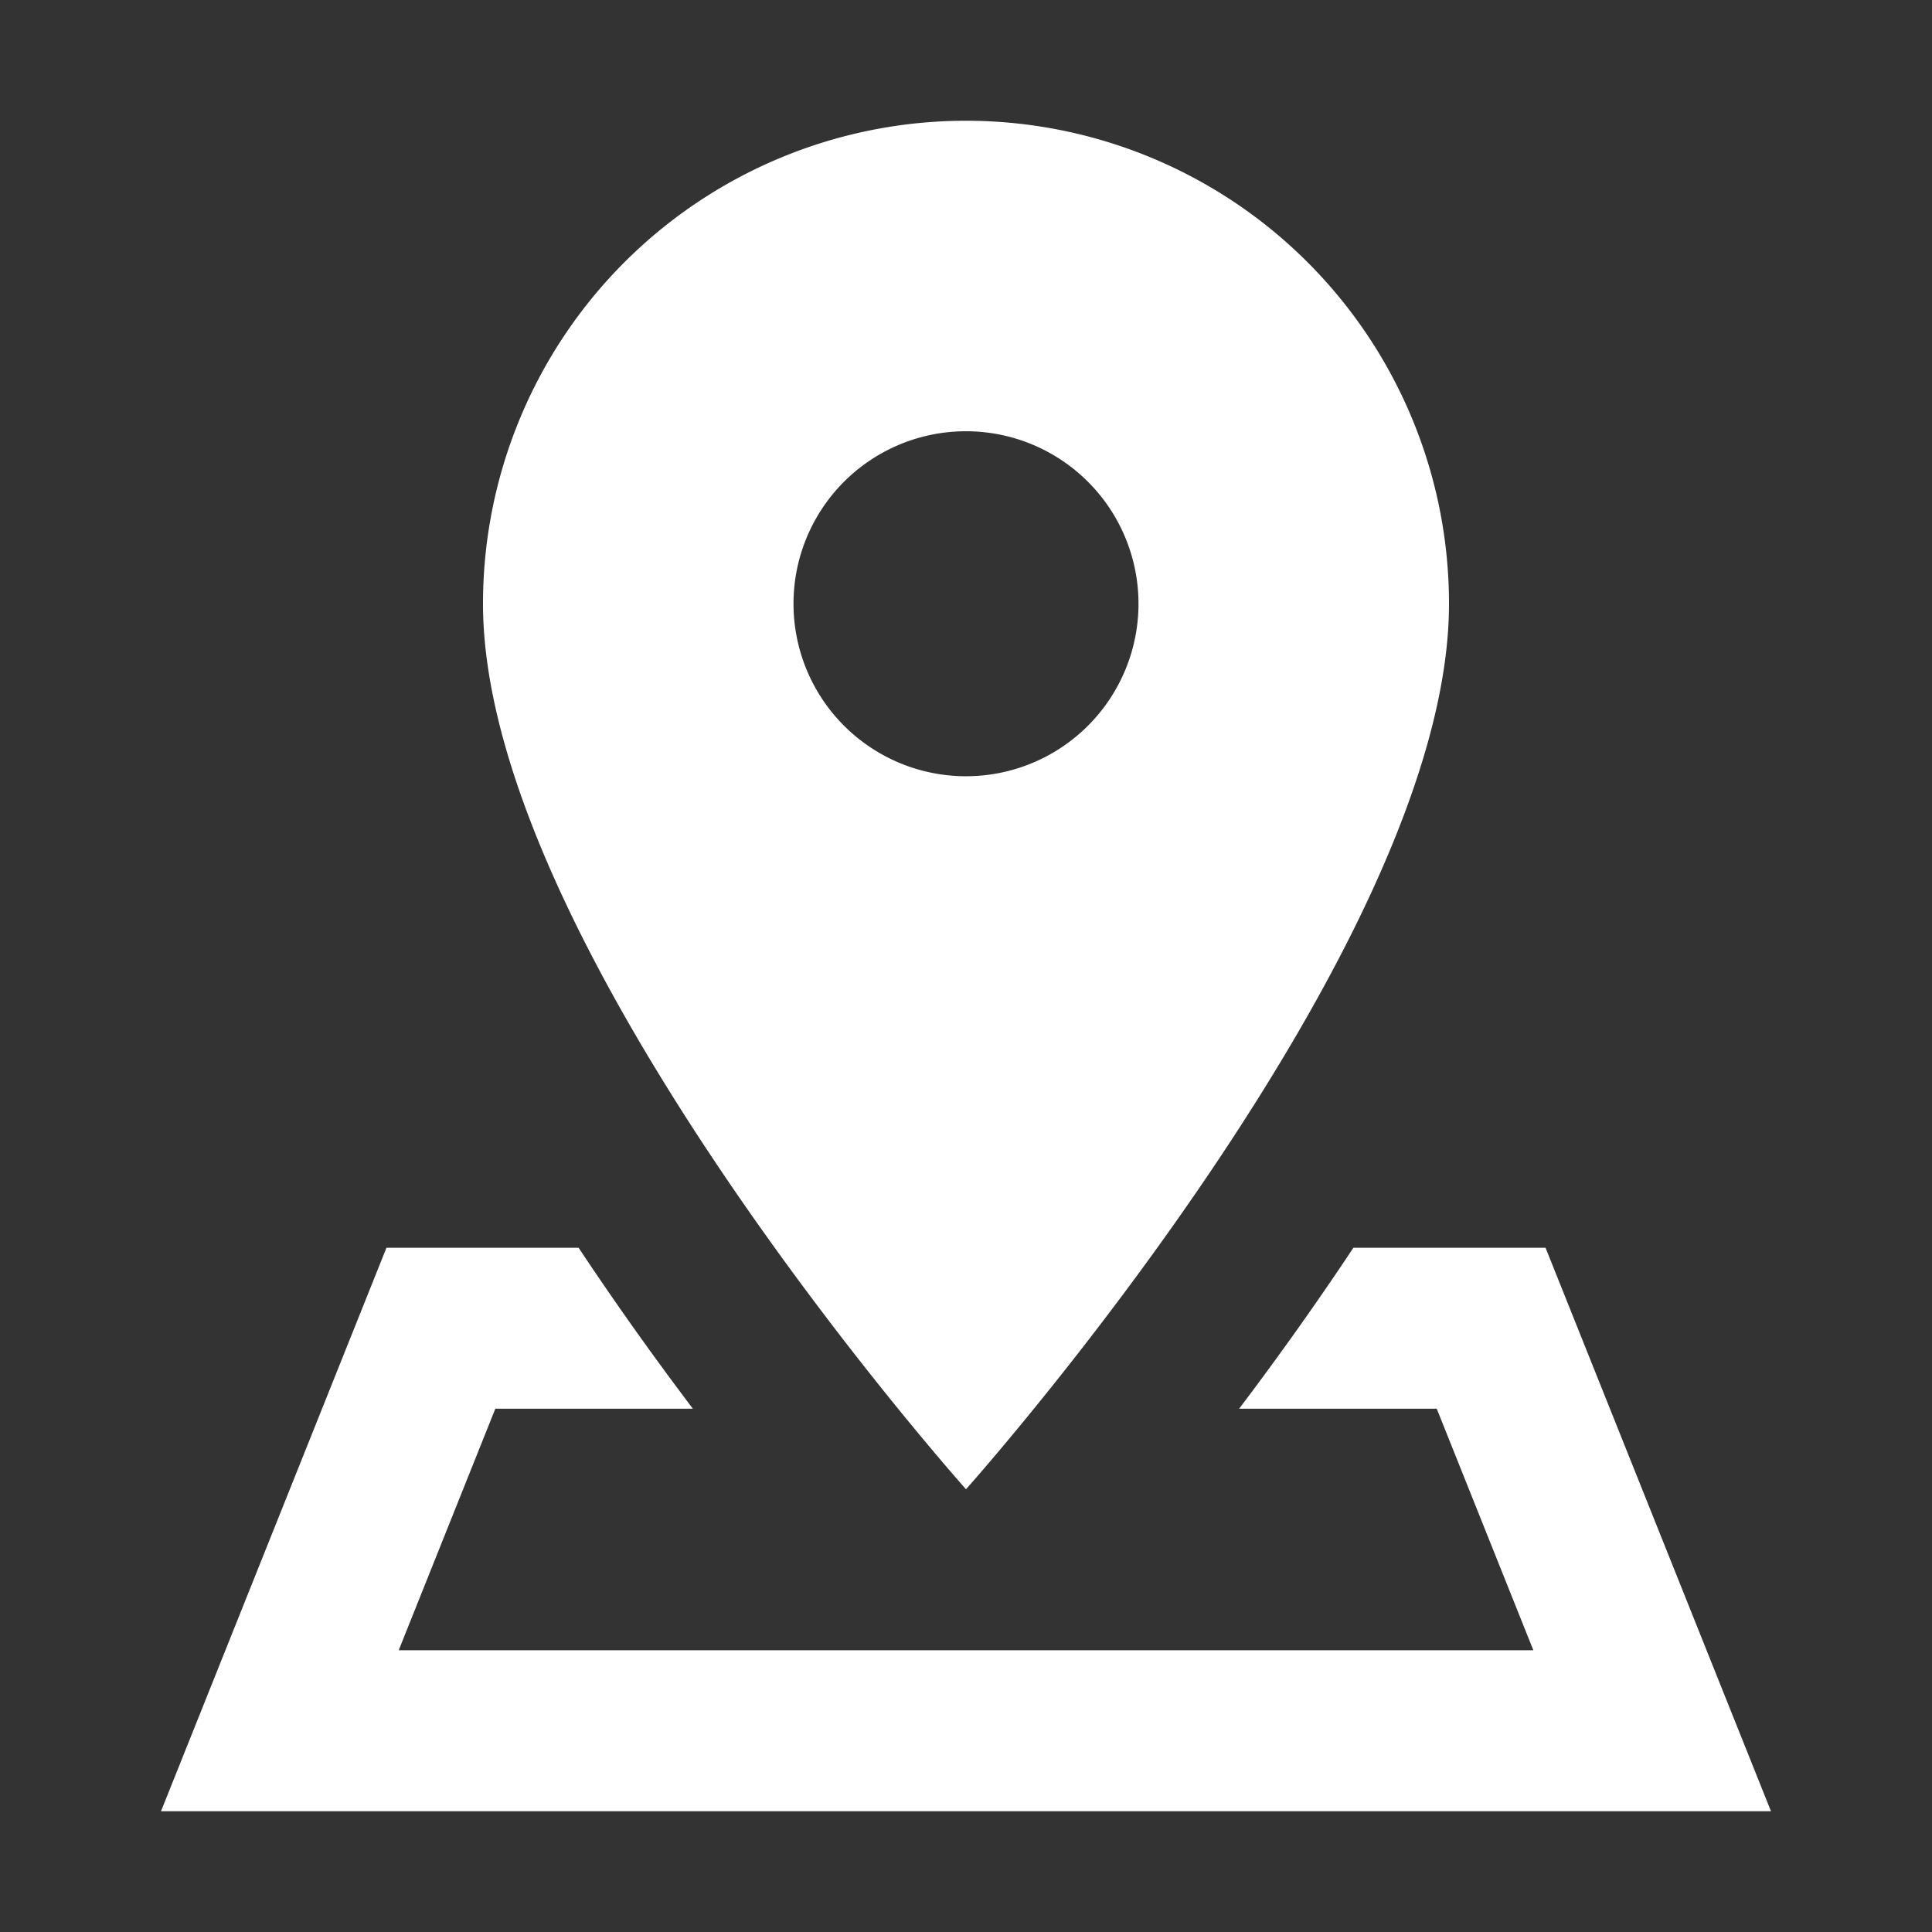 <svg xmlns="http://www.w3.org/2000/svg" width="64" height="64" viewBox="0 0 64 64"><rect x="0" y="0" width="64" height="64" fill="#333333" stroke="none"/><defs><style>.a,.b{fill:#fff;}.a{opacity:0;}</style></defs><g transform="translate(-749 -3294)"><rect class="a" width="64" height="64" transform="translate(749 3294)"/><path class="b" d="M28.667,1a16,16,0,0,0-16,16c0,11.429,16,29.333,16,29.333s16-17.9,16-29.333A16,16,0,0,0,28.667,1Zm0,10.286A5.714,5.714,0,1,1,22.953,17,5.711,5.711,0,0,1,28.667,11.286ZM9.469,38.333,2,57H55.333L47.865,38.333H41.5c-1.293,1.949-2.592,3.755-3.786,5.333h6.547l3.2,8H9.875l3.2-8H19.62c-1.195-1.579-2.493-3.384-3.786-5.333Z" transform="translate(752.333 3297)"/></g></svg>